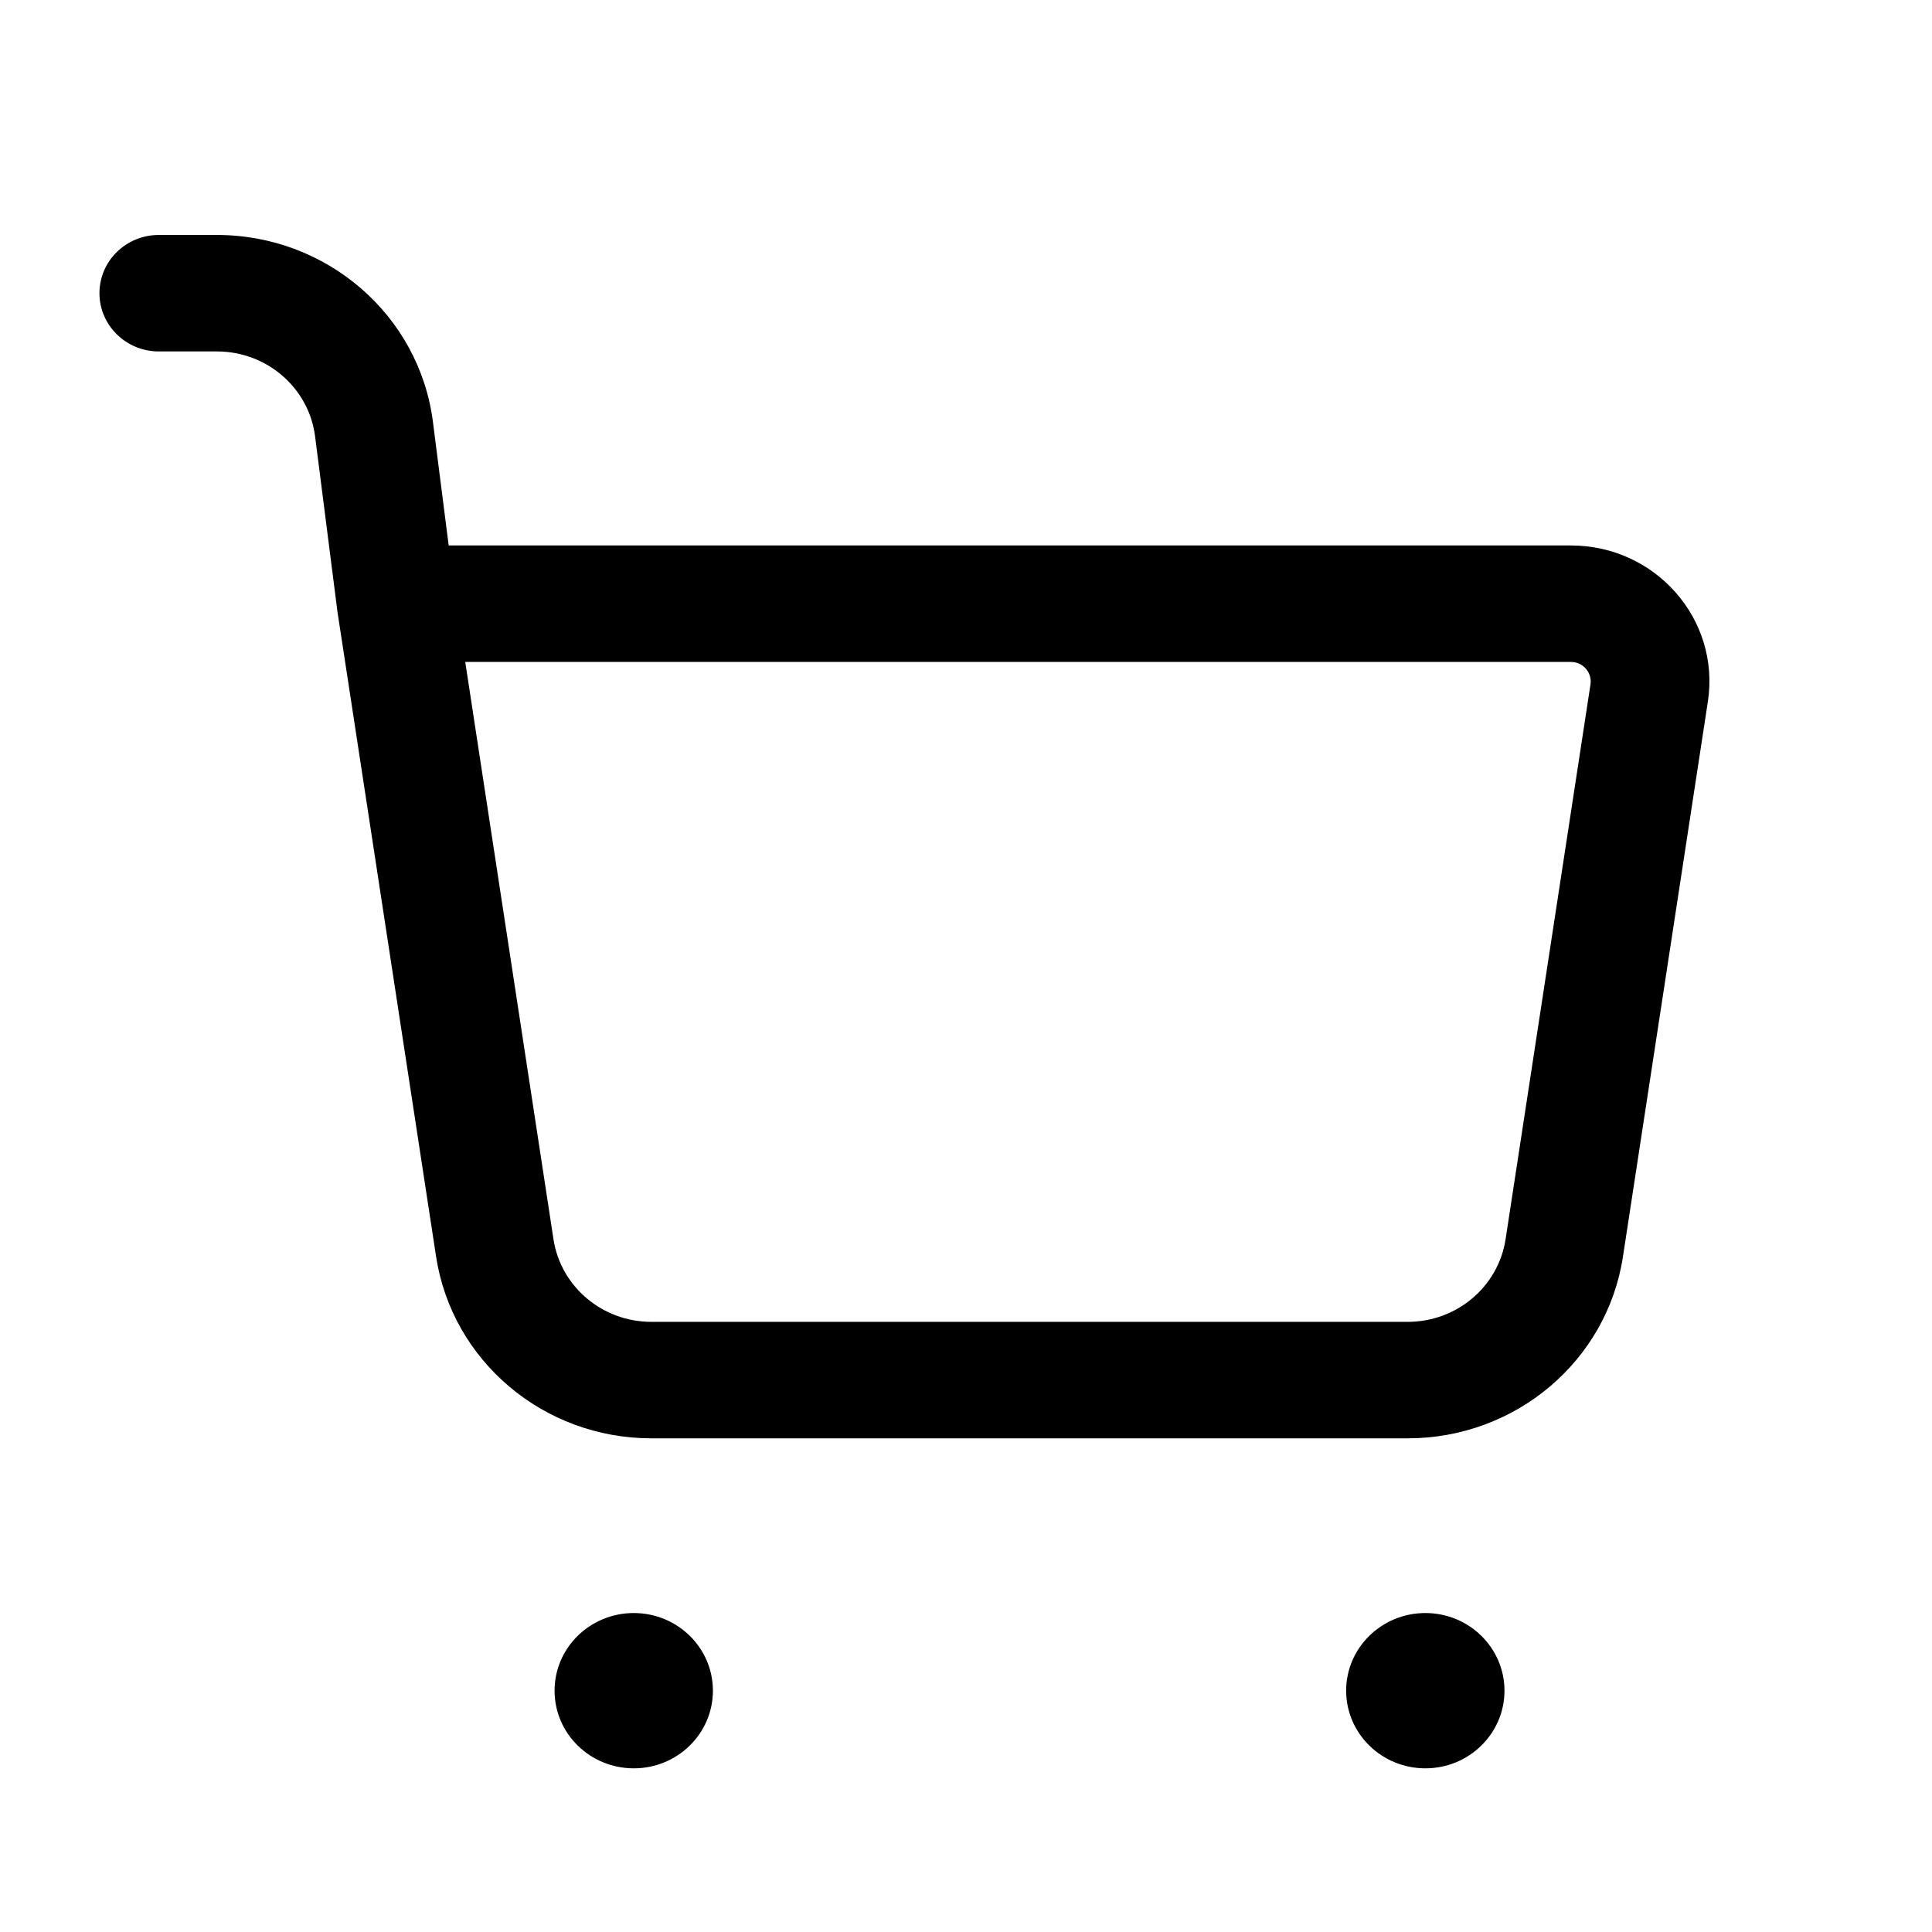 <svg width="21" height="21" viewBox="0 0 21 21" fill="none" xmlns="http://www.w3.org/2000/svg">
<path fill-rule="evenodd" clip-rule="evenodd" d="M1.081 3.187C1.081 2.837 1.37 2.554 1.726 2.554H2.358C3.551 2.554 4.558 3.425 4.706 4.587L4.877 5.929H17.075C17.995 5.929 18.7 6.732 18.564 7.625L17.641 13.658C17.468 14.794 16.473 15.634 15.301 15.634H7.08C5.909 15.634 4.914 14.794 4.74 13.658L3.669 6.656L3.667 6.641L3.425 4.744C3.358 4.216 2.9 3.82 2.358 3.82H1.726C1.37 3.82 1.081 3.536 1.081 3.187ZM5.057 7.195L6.016 13.47C6.095 13.986 6.548 14.368 7.08 14.368H15.301C15.834 14.368 16.286 13.986 16.365 13.47L17.288 7.438C17.307 7.31 17.206 7.195 17.075 7.195H5.057Z" fill="black"/>
<path d="M16.353 18.377C16.353 18.843 15.968 19.221 15.493 19.221C15.018 19.221 14.632 18.843 14.632 18.377C14.632 17.911 15.018 17.533 15.493 17.533C15.968 17.533 16.353 17.911 16.353 18.377Z" fill="black"/>
<path d="M7.749 18.377C7.749 18.843 7.364 19.221 6.889 19.221C6.413 19.221 6.028 18.843 6.028 18.377C6.028 17.911 6.413 17.533 6.889 17.533C7.364 17.533 7.749 17.911 7.749 18.377Z" fill="black"/>
</svg>
